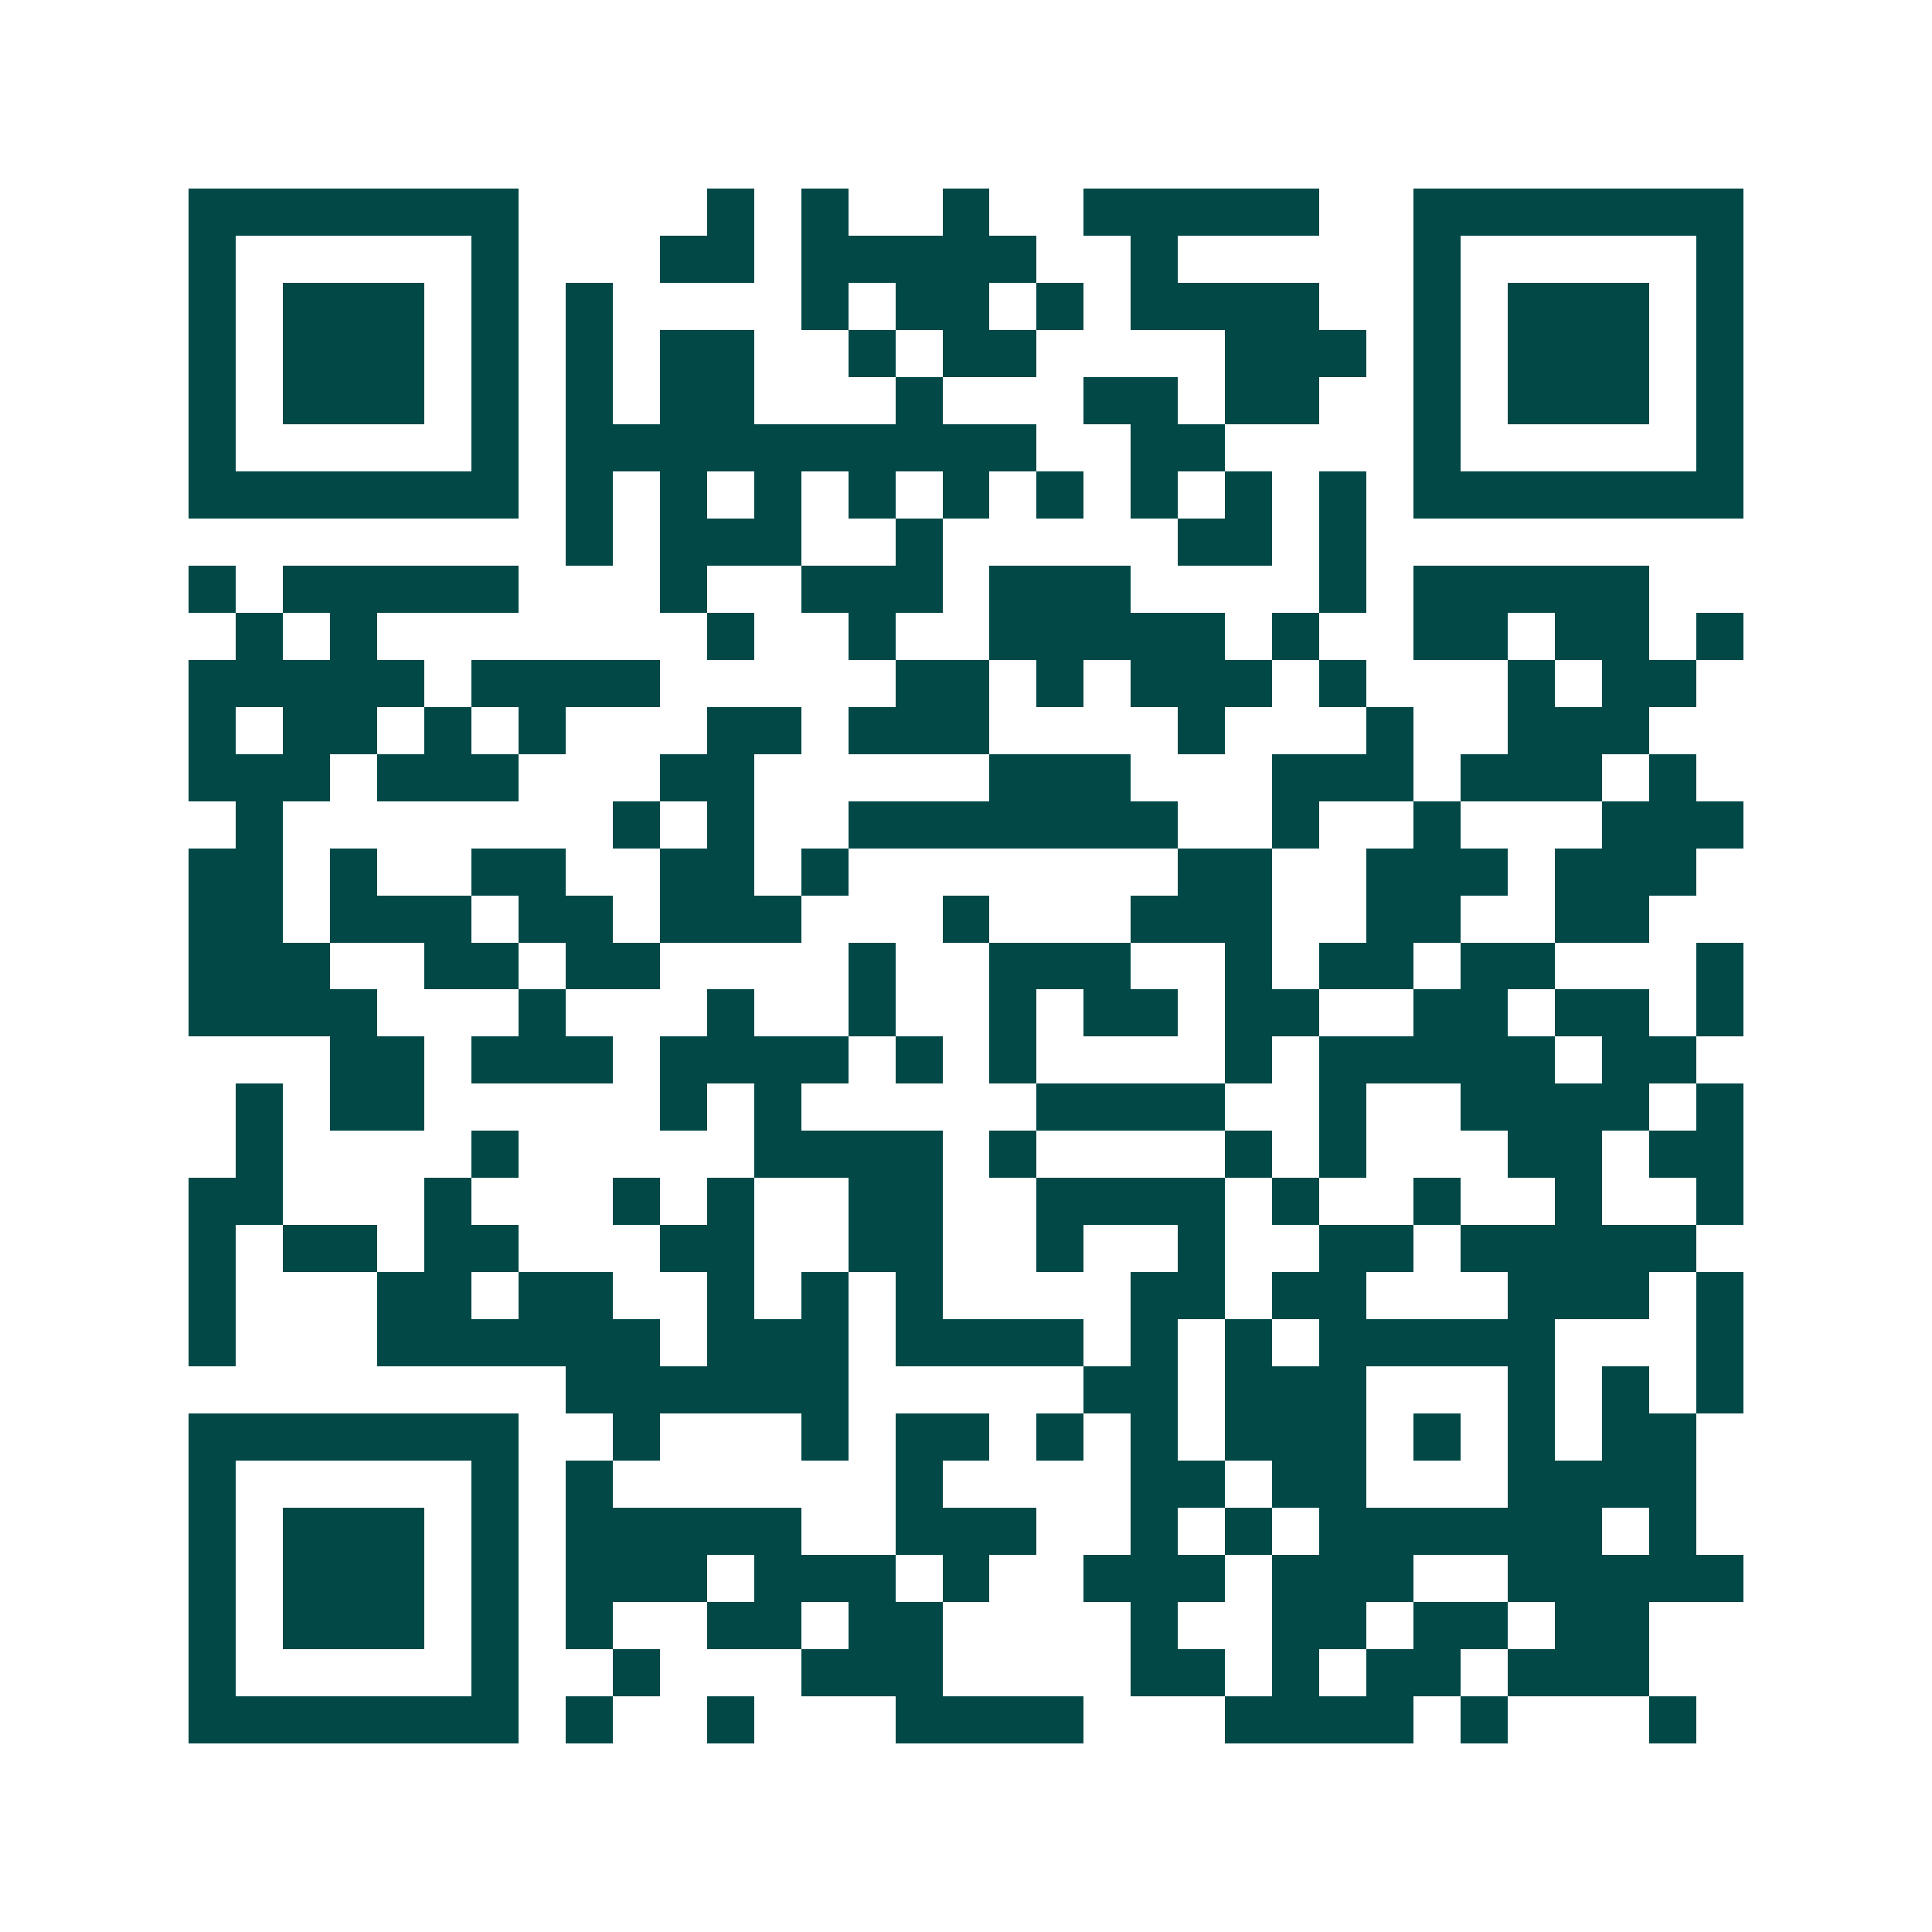 <svg xmlns="http://www.w3.org/2000/svg" width="200" height="200" viewBox="0 0 41 41" shape-rendering="crispEdges"><path fill="#ffffff" d="M0 0h41v41H0z"/><path stroke="#014847" d="M4 4.5h7m4 0h1m1 0h1m2 0h1m2 0h5m2 0h7M4 5.5h1m5 0h1m3 0h2m1 0h5m2 0h1m5 0h1m5 0h1M4 6.5h1m1 0h3m1 0h1m1 0h1m4 0h1m1 0h2m1 0h1m1 0h4m2 0h1m1 0h3m1 0h1M4 7.5h1m1 0h3m1 0h1m1 0h1m1 0h2m2 0h1m1 0h2m4 0h3m1 0h1m1 0h3m1 0h1M4 8.5h1m1 0h3m1 0h1m1 0h1m1 0h2m3 0h1m3 0h2m1 0h2m2 0h1m1 0h3m1 0h1M4 9.5h1m5 0h1m1 0h10m2 0h2m4 0h1m5 0h1M4 10.5h7m1 0h1m1 0h1m1 0h1m1 0h1m1 0h1m1 0h1m1 0h1m1 0h1m1 0h1m1 0h7M12 11.5h1m1 0h3m2 0h1m5 0h2m1 0h1M4 12.5h1m1 0h5m3 0h1m2 0h3m1 0h3m4 0h1m1 0h5M5 13.5h1m1 0h1m7 0h1m2 0h1m2 0h5m1 0h1m2 0h2m1 0h2m1 0h1M4 14.5h5m1 0h4m5 0h2m1 0h1m1 0h3m1 0h1m3 0h1m1 0h2M4 15.5h1m1 0h2m1 0h1m1 0h1m3 0h2m1 0h3m4 0h1m3 0h1m2 0h3M4 16.5h3m1 0h3m3 0h2m5 0h3m3 0h3m1 0h3m1 0h1M5 17.5h1m7 0h1m1 0h1m2 0h7m2 0h1m2 0h1m3 0h3M4 18.5h2m1 0h1m2 0h2m2 0h2m1 0h1m7 0h2m2 0h3m1 0h3M4 19.5h2m1 0h3m1 0h2m1 0h3m3 0h1m3 0h3m2 0h2m2 0h2M4 20.5h3m2 0h2m1 0h2m4 0h1m2 0h3m2 0h1m1 0h2m1 0h2m3 0h1M4 21.5h4m3 0h1m3 0h1m2 0h1m2 0h1m1 0h2m1 0h2m2 0h2m1 0h2m1 0h1M7 22.5h2m1 0h3m1 0h4m1 0h1m1 0h1m4 0h1m1 0h5m1 0h2M5 23.5h1m1 0h2m5 0h1m1 0h1m5 0h4m2 0h1m2 0h4m1 0h1M5 24.5h1m4 0h1m5 0h4m1 0h1m4 0h1m1 0h1m3 0h2m1 0h2M4 25.5h2m3 0h1m3 0h1m1 0h1m2 0h2m2 0h4m1 0h1m2 0h1m2 0h1m2 0h1M4 26.5h1m1 0h2m1 0h2m3 0h2m2 0h2m2 0h1m2 0h1m2 0h2m1 0h5M4 27.5h1m3 0h2m1 0h2m2 0h1m1 0h1m1 0h1m4 0h2m1 0h2m3 0h3m1 0h1M4 28.5h1m3 0h6m1 0h3m1 0h4m1 0h1m1 0h1m1 0h5m3 0h1M12 29.5h6m5 0h2m1 0h3m3 0h1m1 0h1m1 0h1M4 30.5h7m2 0h1m3 0h1m1 0h2m1 0h1m1 0h1m1 0h3m1 0h1m1 0h1m1 0h2M4 31.5h1m5 0h1m1 0h1m6 0h1m4 0h2m1 0h2m3 0h4M4 32.5h1m1 0h3m1 0h1m1 0h5m2 0h3m2 0h1m1 0h1m1 0h6m1 0h1M4 33.5h1m1 0h3m1 0h1m1 0h3m1 0h3m1 0h1m2 0h3m1 0h3m2 0h5M4 34.5h1m1 0h3m1 0h1m1 0h1m2 0h2m1 0h2m4 0h1m2 0h2m1 0h2m1 0h2M4 35.5h1m5 0h1m2 0h1m3 0h3m4 0h2m1 0h1m1 0h2m1 0h3M4 36.5h7m1 0h1m2 0h1m3 0h4m3 0h4m1 0h1m3 0h1"/></svg>
